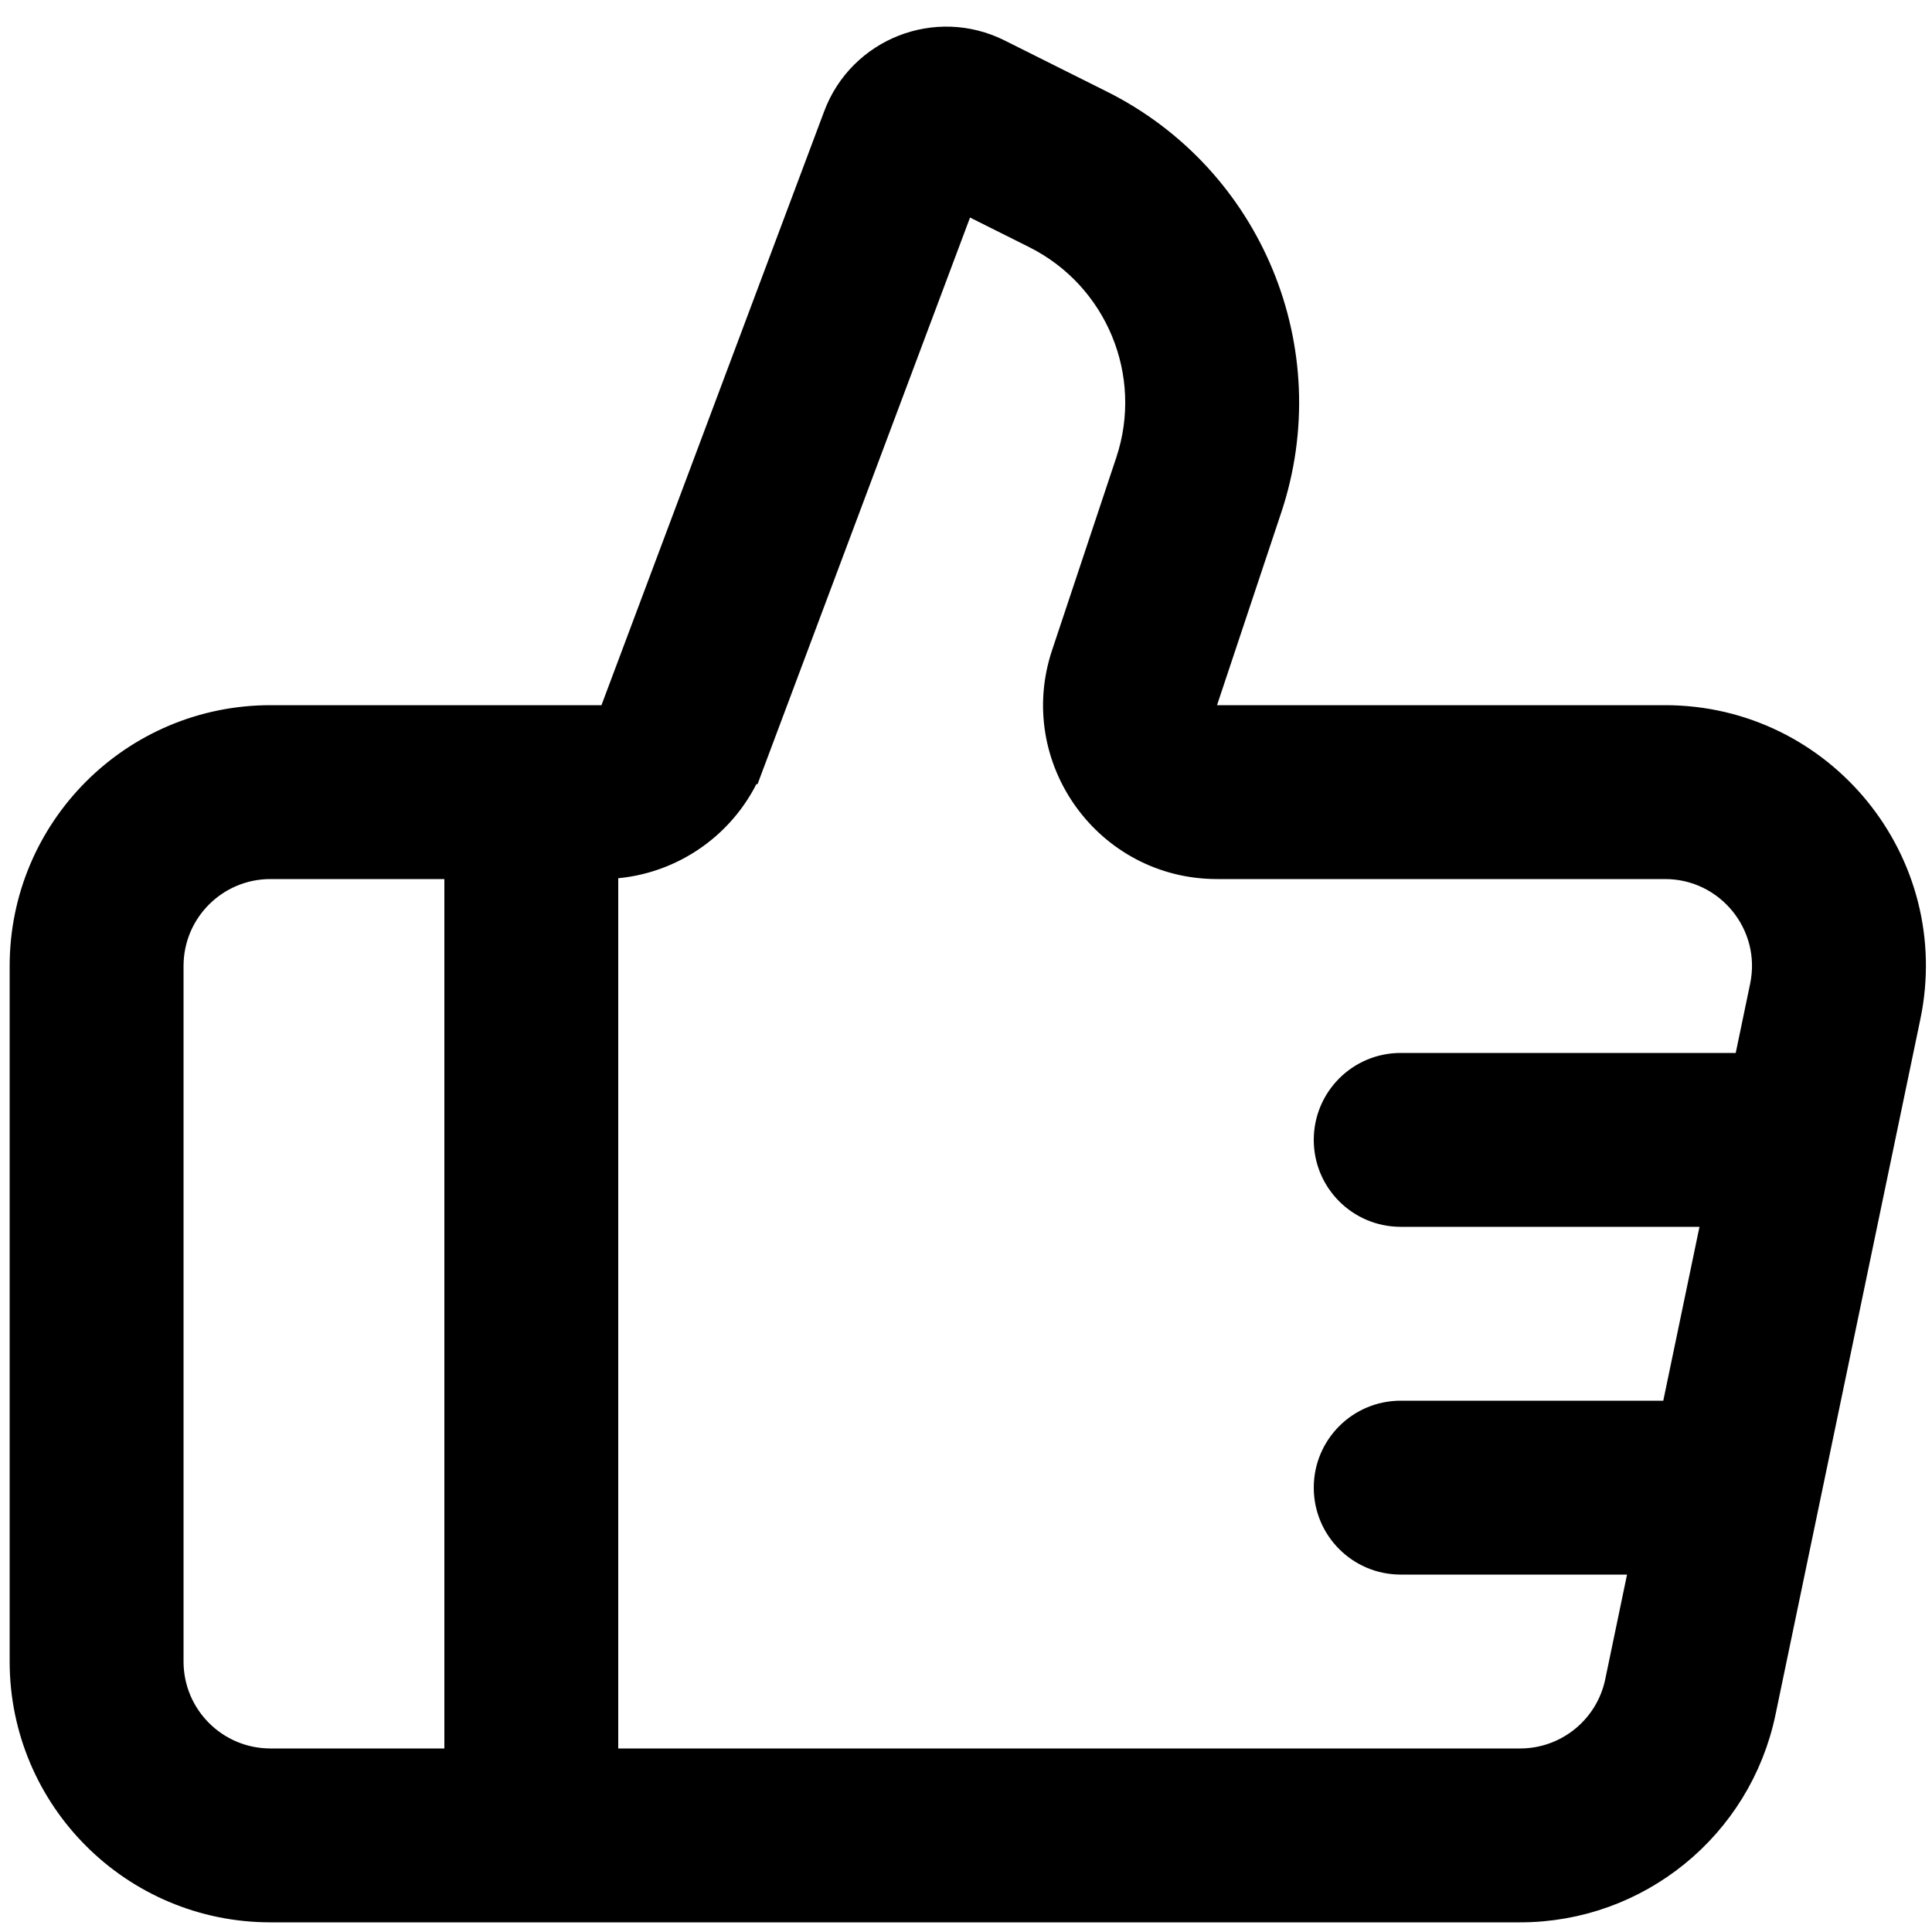 <svg width="50" height="50" viewBox="0 0 50 50" fill="none" xmlns="http://www.w3.org/2000/svg">
<path d="M15.566 18.75H15.912L16.034 18.426L21.798 3.056C22.397 1.457 24.249 0.73 25.775 1.494C25.775 1.494 25.775 1.494 25.775 1.494L28.421 2.817L28.421 2.817C32.205 4.708 34.022 9.094 32.684 13.107L31.022 18.092L30.803 18.75H31.497H43.091C47.055 18.75 50.018 22.394 49.209 26.275L45.46 44.275C45.46 44.275 45.46 44.275 45.46 44.275C44.856 47.173 42.301 49.25 39.341 49.25H7C3.548 49.25 0.75 46.452 0.75 43V25C0.75 21.548 3.548 18.75 7 18.75H15.566ZM25.328 5.183L24.831 4.935L24.636 5.455L19.311 19.655L19.779 19.83L19.311 19.655C18.771 21.094 17.46 22.086 15.952 22.231L15.5 22.275V22.729V45.25V45.75H16H39.341C40.643 45.75 41.767 44.836 42.033 43.561L41.544 43.459L42.033 43.561L42.597 40.852L42.723 40.25H42.108H36.25C35.283 40.25 34.5 39.467 34.5 38.5C34.5 37.533 35.283 36.75 36.25 36.75H43.045H43.452L43.535 36.352L44.472 31.852L44.598 31.25H43.983H36.25C35.283 31.25 34.5 30.467 34.5 29.5C34.5 28.534 35.283 27.75 36.25 27.75H44.92H45.327L45.41 27.352L45.783 25.561L45.783 25.561C46.139 23.853 44.835 22.25 43.091 22.25H31.497C28.767 22.25 26.839 19.575 27.702 16.985L27.702 16.985L29.363 12.001C29.363 12.001 29.363 12.001 29.363 12.001C30.151 9.64 29.082 7.06 26.856 5.947L26.856 5.947L25.328 5.183ZM12 22.75V22.25H11.5H7C5.481 22.25 4.25 23.481 4.25 25V43C4.25 44.519 5.481 45.75 7 45.75H11.5H12V45.25V22.75Z" fill="#0F0F0F" stroke="#FFB525" style="fill:#0F0F0F;fill:color(display-p3 0.059 0.059 0.059);fill-opacity:1;stroke:#FFB525;stroke:color(display-p3 1 0.71 0.145);stroke-opacity:1;"/>
</svg>
